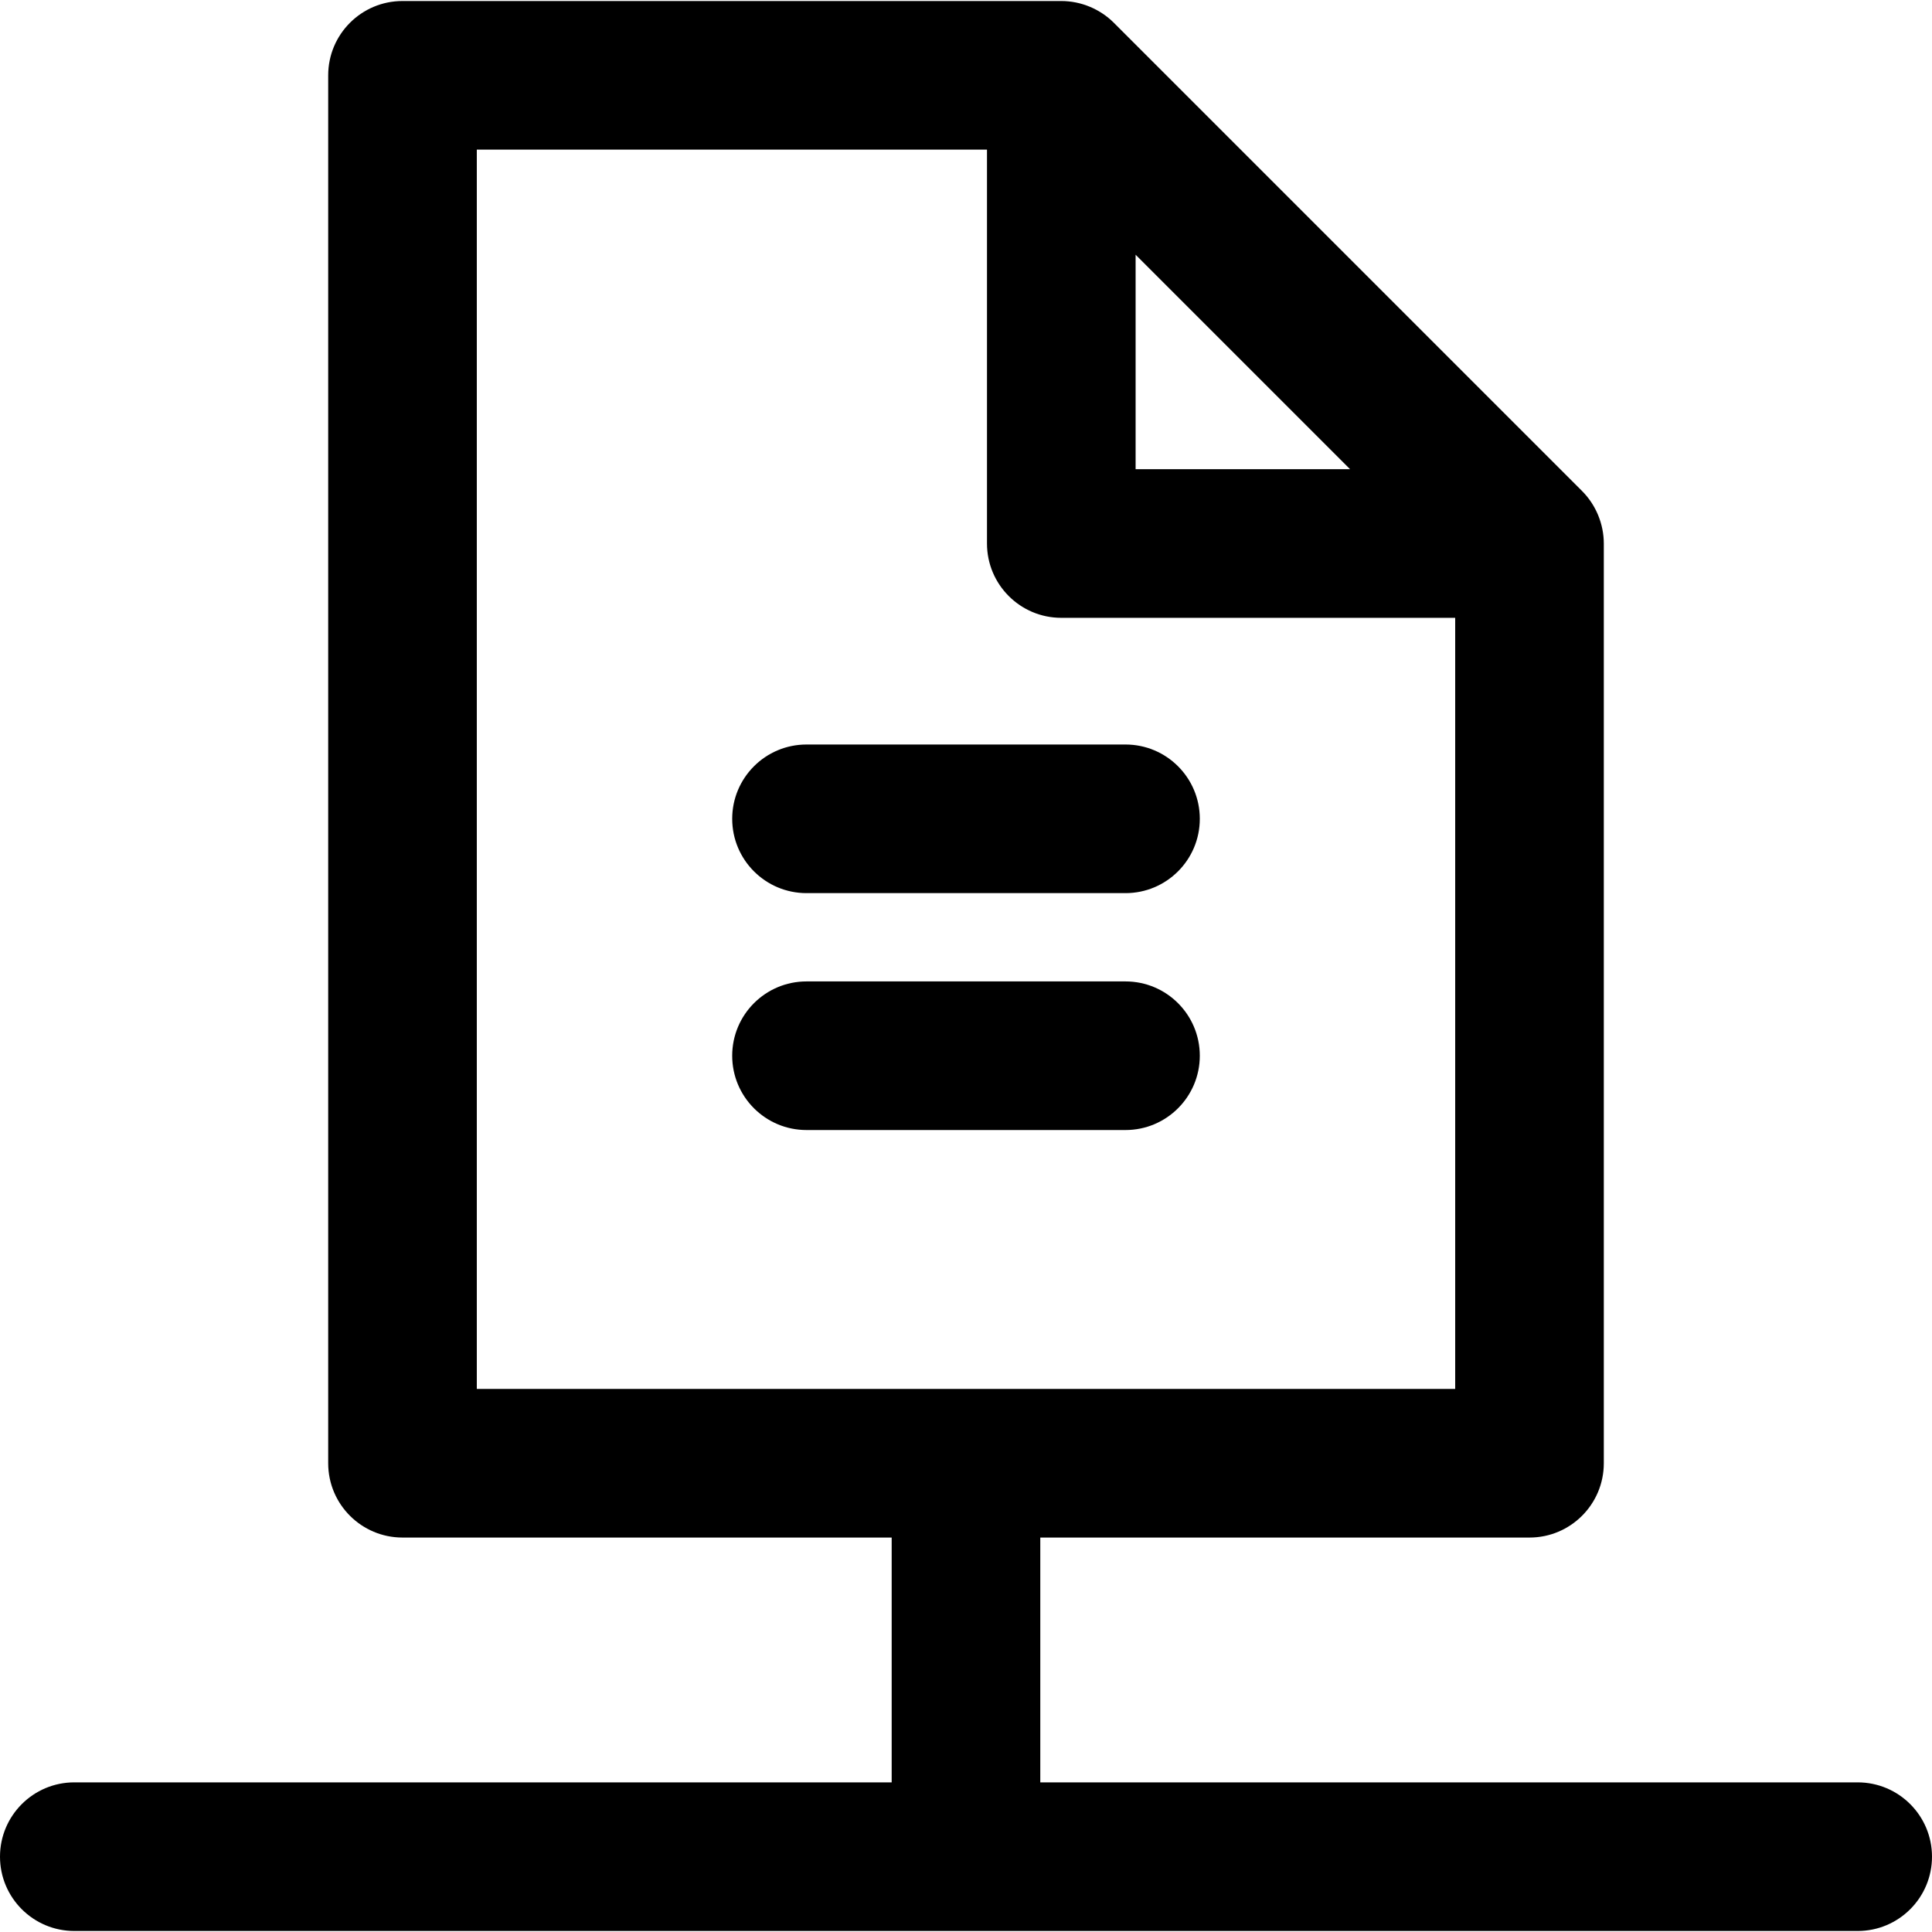 <svg xmlns="http://www.w3.org/2000/svg" xmlns:xlink="http://www.w3.org/1999/xlink" fill="#000000" height="800px" width="800px" id="Layer_1" viewBox="0 0 512 512" xml:space="preserve"><g>	<g>		<g>			<path d="M492.308,472.346H275.687v-64.878h129.646c10.875,0,19.692-8.817,19.692-19.692V144.039     c0-5.123-2.066-10.223-5.769-13.924L295.18,6.037c-3.612-3.614-8.675-5.767-13.924-5.767H106.667     c-10.875,0-19.692,8.817-19.692,19.692v367.813c0,10.875,8.817,19.692,19.692,19.692h129.636v64.878H19.692     C8.817,472.346,0,481.163,0,492.038c0,10.875,8.817,19.692,19.692,19.692h472.615c10.875,0,19.692-8.817,19.692-19.692     C512,481.163,503.183,472.346,492.308,472.346z M357.791,124.347h-56.844V67.503C306.95,73.506,351.765,118.321,357.791,124.347z      M126.359,368.083V39.653h135.203v104.386c0,10.875,8.817,19.692,19.692,19.692h104.386v204.351H126.359z"></path>			<path d="M298.269,197.303h-84.536c-10.875,0-19.692,8.817-19.692,19.692c0,10.877,8.817,19.692,19.692,19.692h84.536     c10.875,0,19.692-8.817,19.692-19.692C317.961,206.12,309.144,197.303,298.269,197.303z"></path>			<path d="M298.268,260.086h-84.536c-10.875,0-19.692,8.817-19.692,19.692c0,10.875,8.817,19.692,19.692,19.692h84.536     c10.875,0,19.692-8.817,19.692-19.692C317.96,268.903,309.143,260.086,298.268,260.086z"></path>		</g>	</g></g></svg>